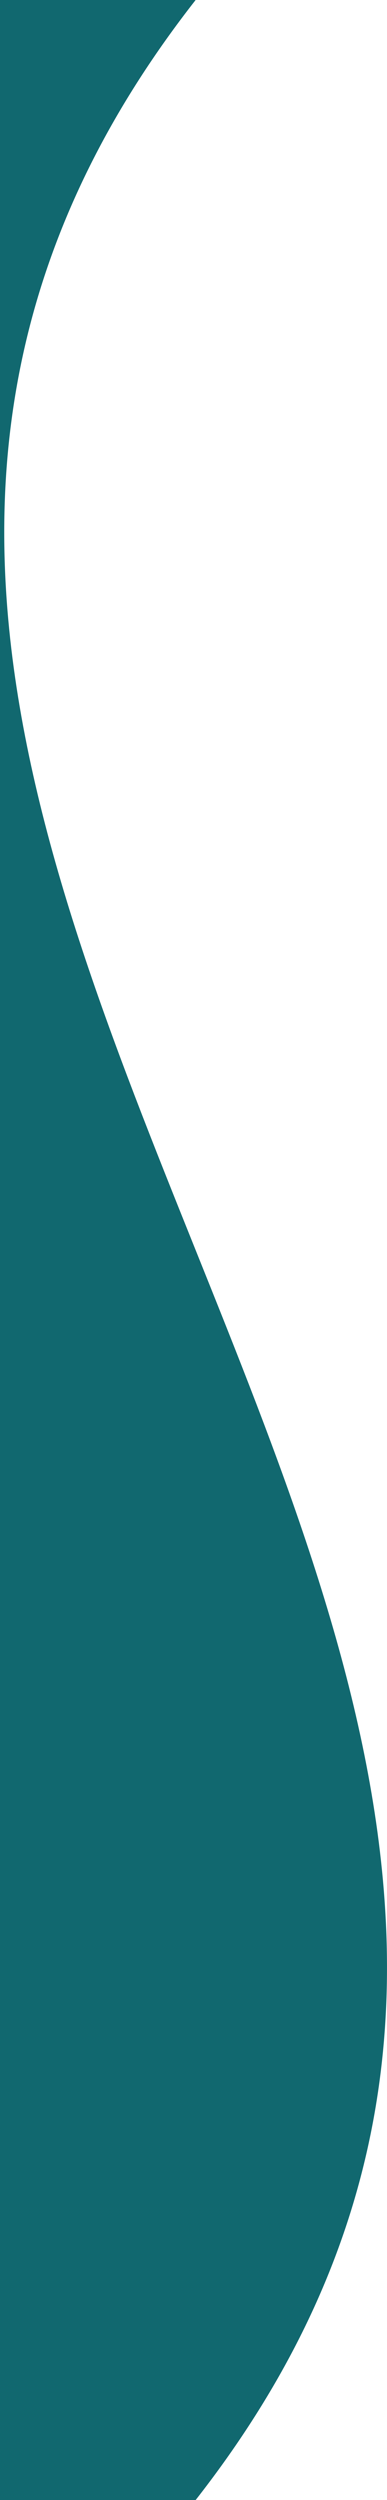 <svg id="Layer_1" data-name="Layer 1" xmlns="http://www.w3.org/2000/svg" width="128.92" height="832.22" viewBox="0 0 128.92 832.22">
  <g id="Group_47" data-name="Group 47">
    <path id="Path_2" data-name="Path 2" d="M-730,832.22H65.17C286,550.12-155.68,282.1,65.17,0H-730Z" style="fill: #11686f"/>
  </g>
</svg>

